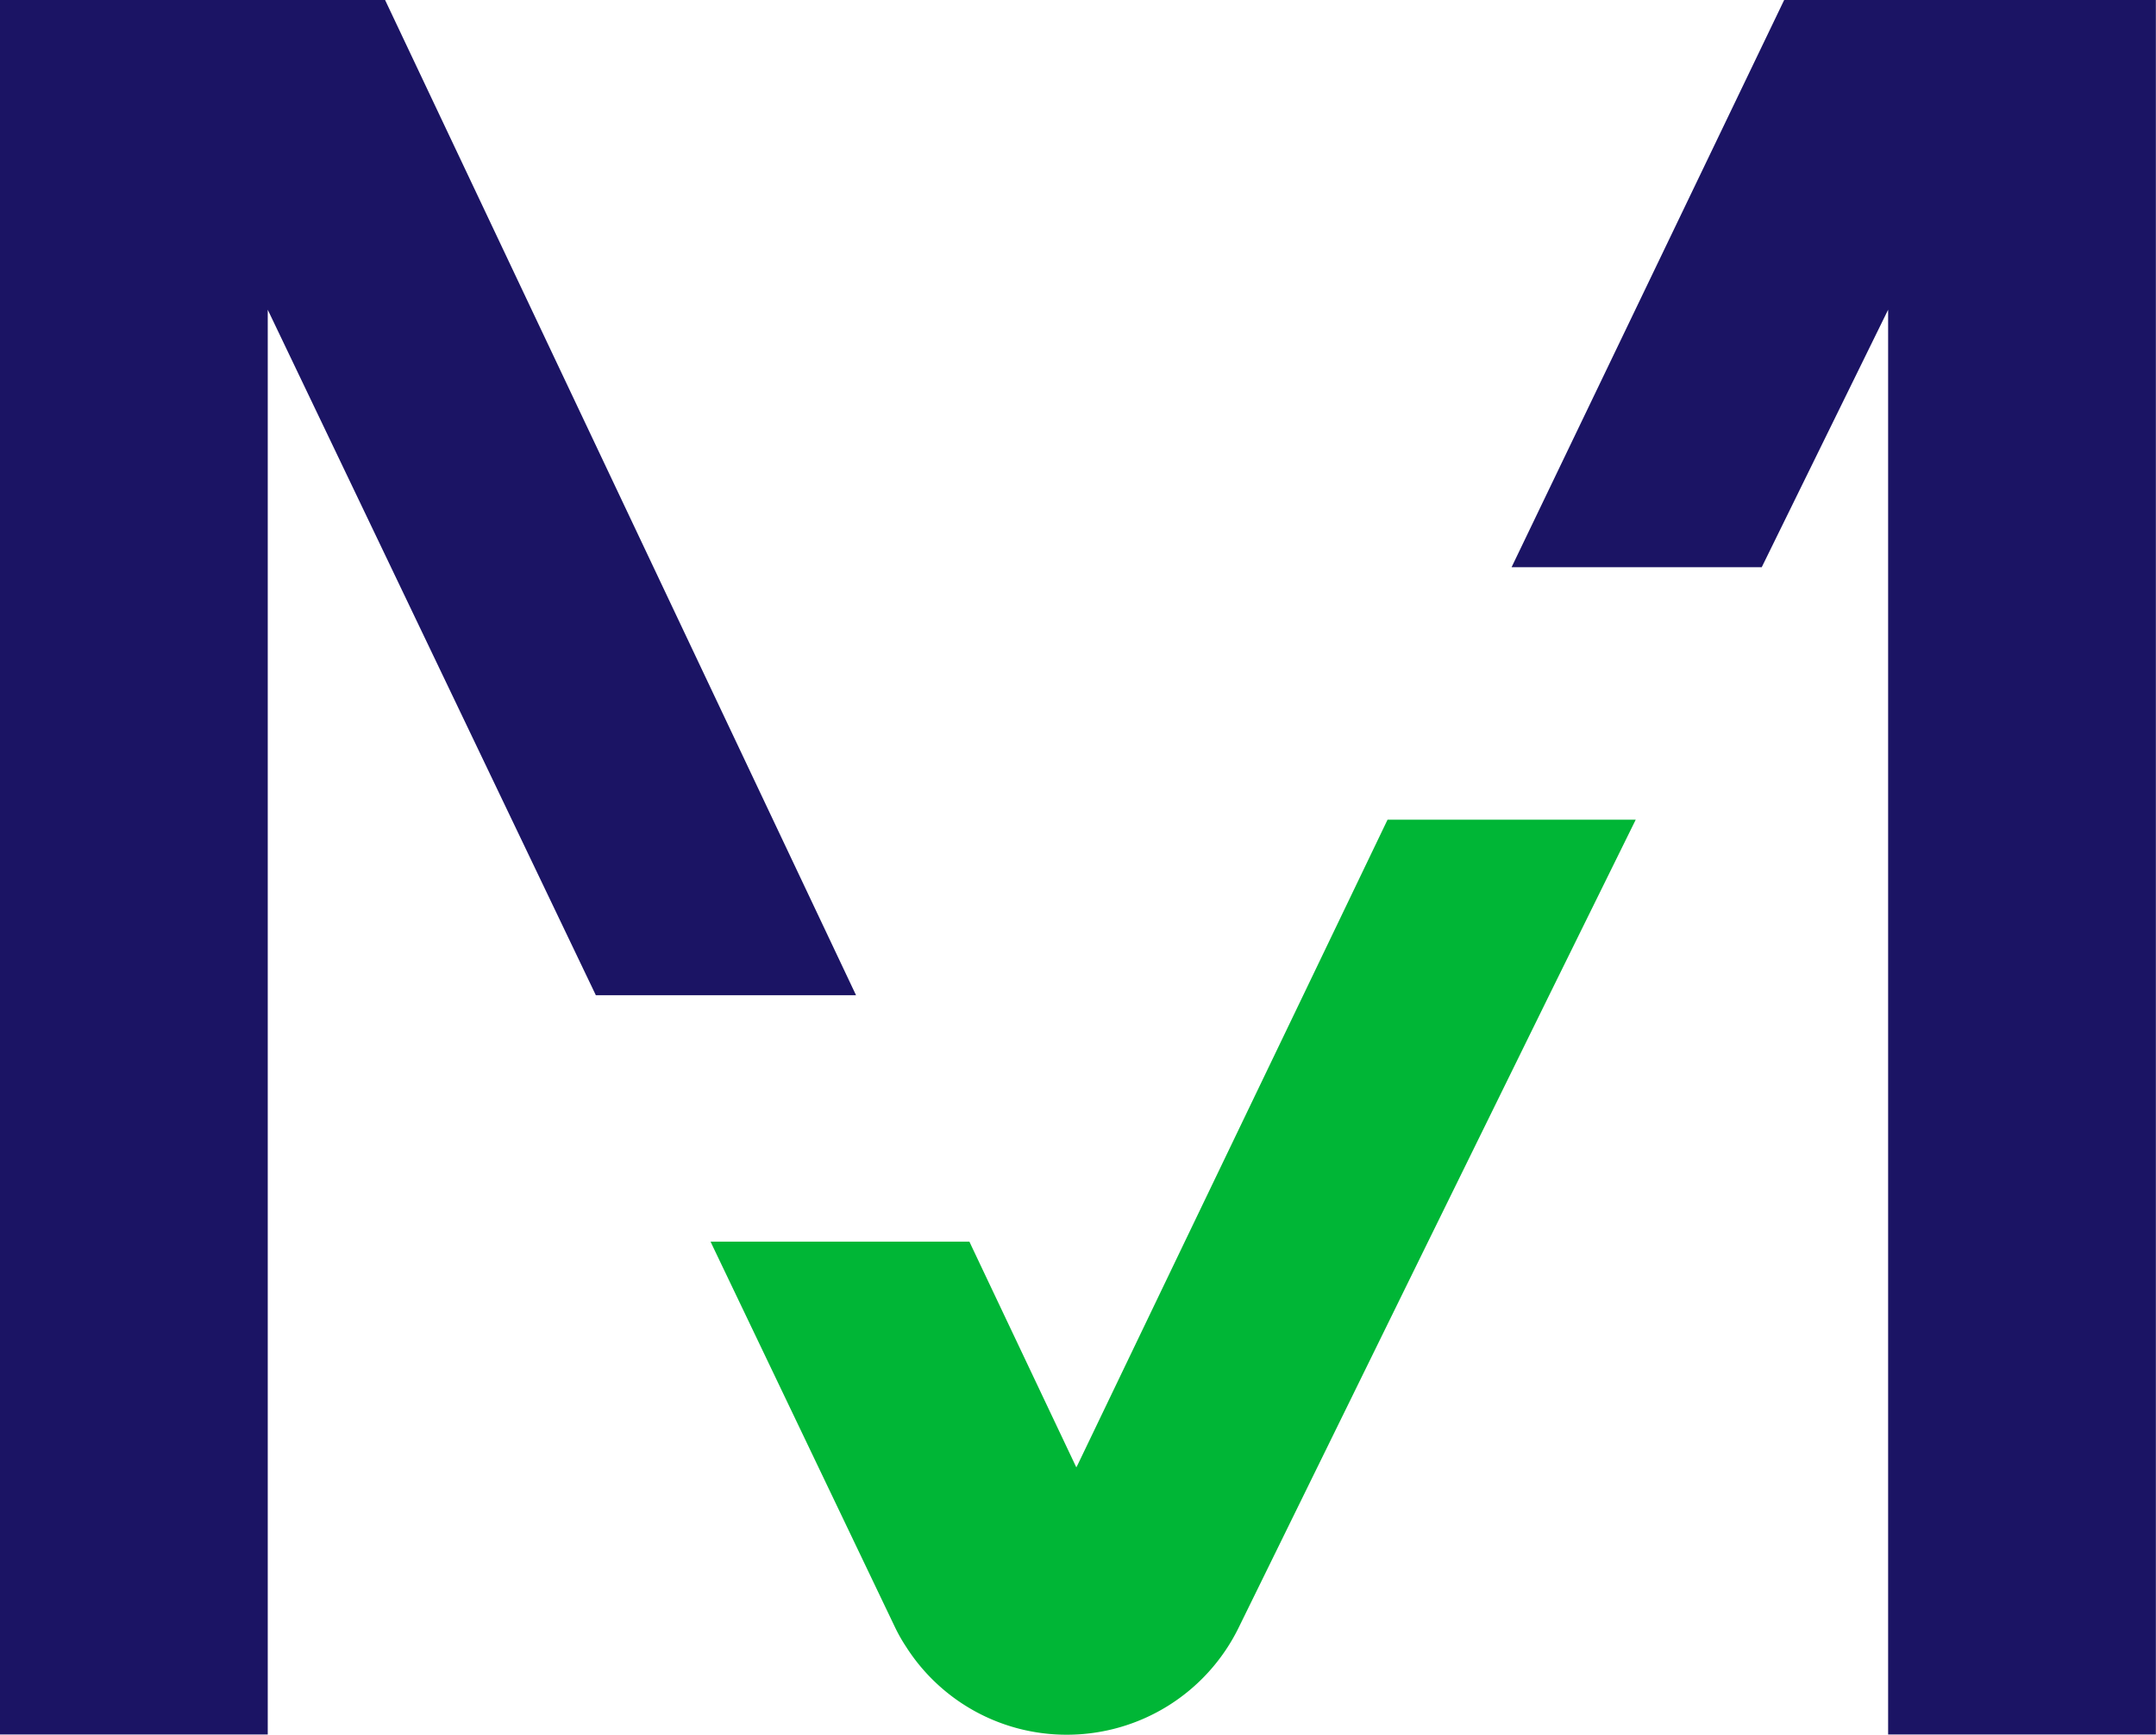 <?xml version="1.0"?>
<svg xmlns="http://www.w3.org/2000/svg" xmlns:xlink="http://www.w3.org/1999/xlink" id="m-green" width="17.401" height="14.002" viewBox="0 0 17.401 14.002">
  <defs>
    <clipPath id="clip-path">
      <rect id="Rectangle_8828" data-name="Rectangle 8828" width="17.401" height="14.002" fill="#1b1464"/>
    </clipPath>
  </defs>
  <path id="Path_47976" data-name="Path 47976" d="M12.2,4.578h2.019L15.239,2.5l0,11.5H17.4l0-14h-3ZM0,0,0,14H2.161l0-11.5L4.809,8.033h2.1L3.108,0Z" fill="#1b1464"/>
  <g id="Group_25325" data-name="Group 25325">
    <g id="Group_25324" data-name="Group 25324" clip-path="url(#clip-path)">
      <path id="Path_47977" data-name="Path 47977" d="M300.287,337.249l-.7,1.42-1,2.035-1.507,3.071a1.543,1.543,0,0,1-1.382.86,1.535,1.535,0,0,1-1.3-.71,1.314,1.314,0,0,1-.093-.165l-1.462-3.056-.023-.049h2.089l.023.049.84,1.773.009-.017.843-1.756.978-2.035.682-1.42Z" transform="translate(-287.085 -330.633)" fill="#00b636"/>
    </g>
  </g>
</svg>
